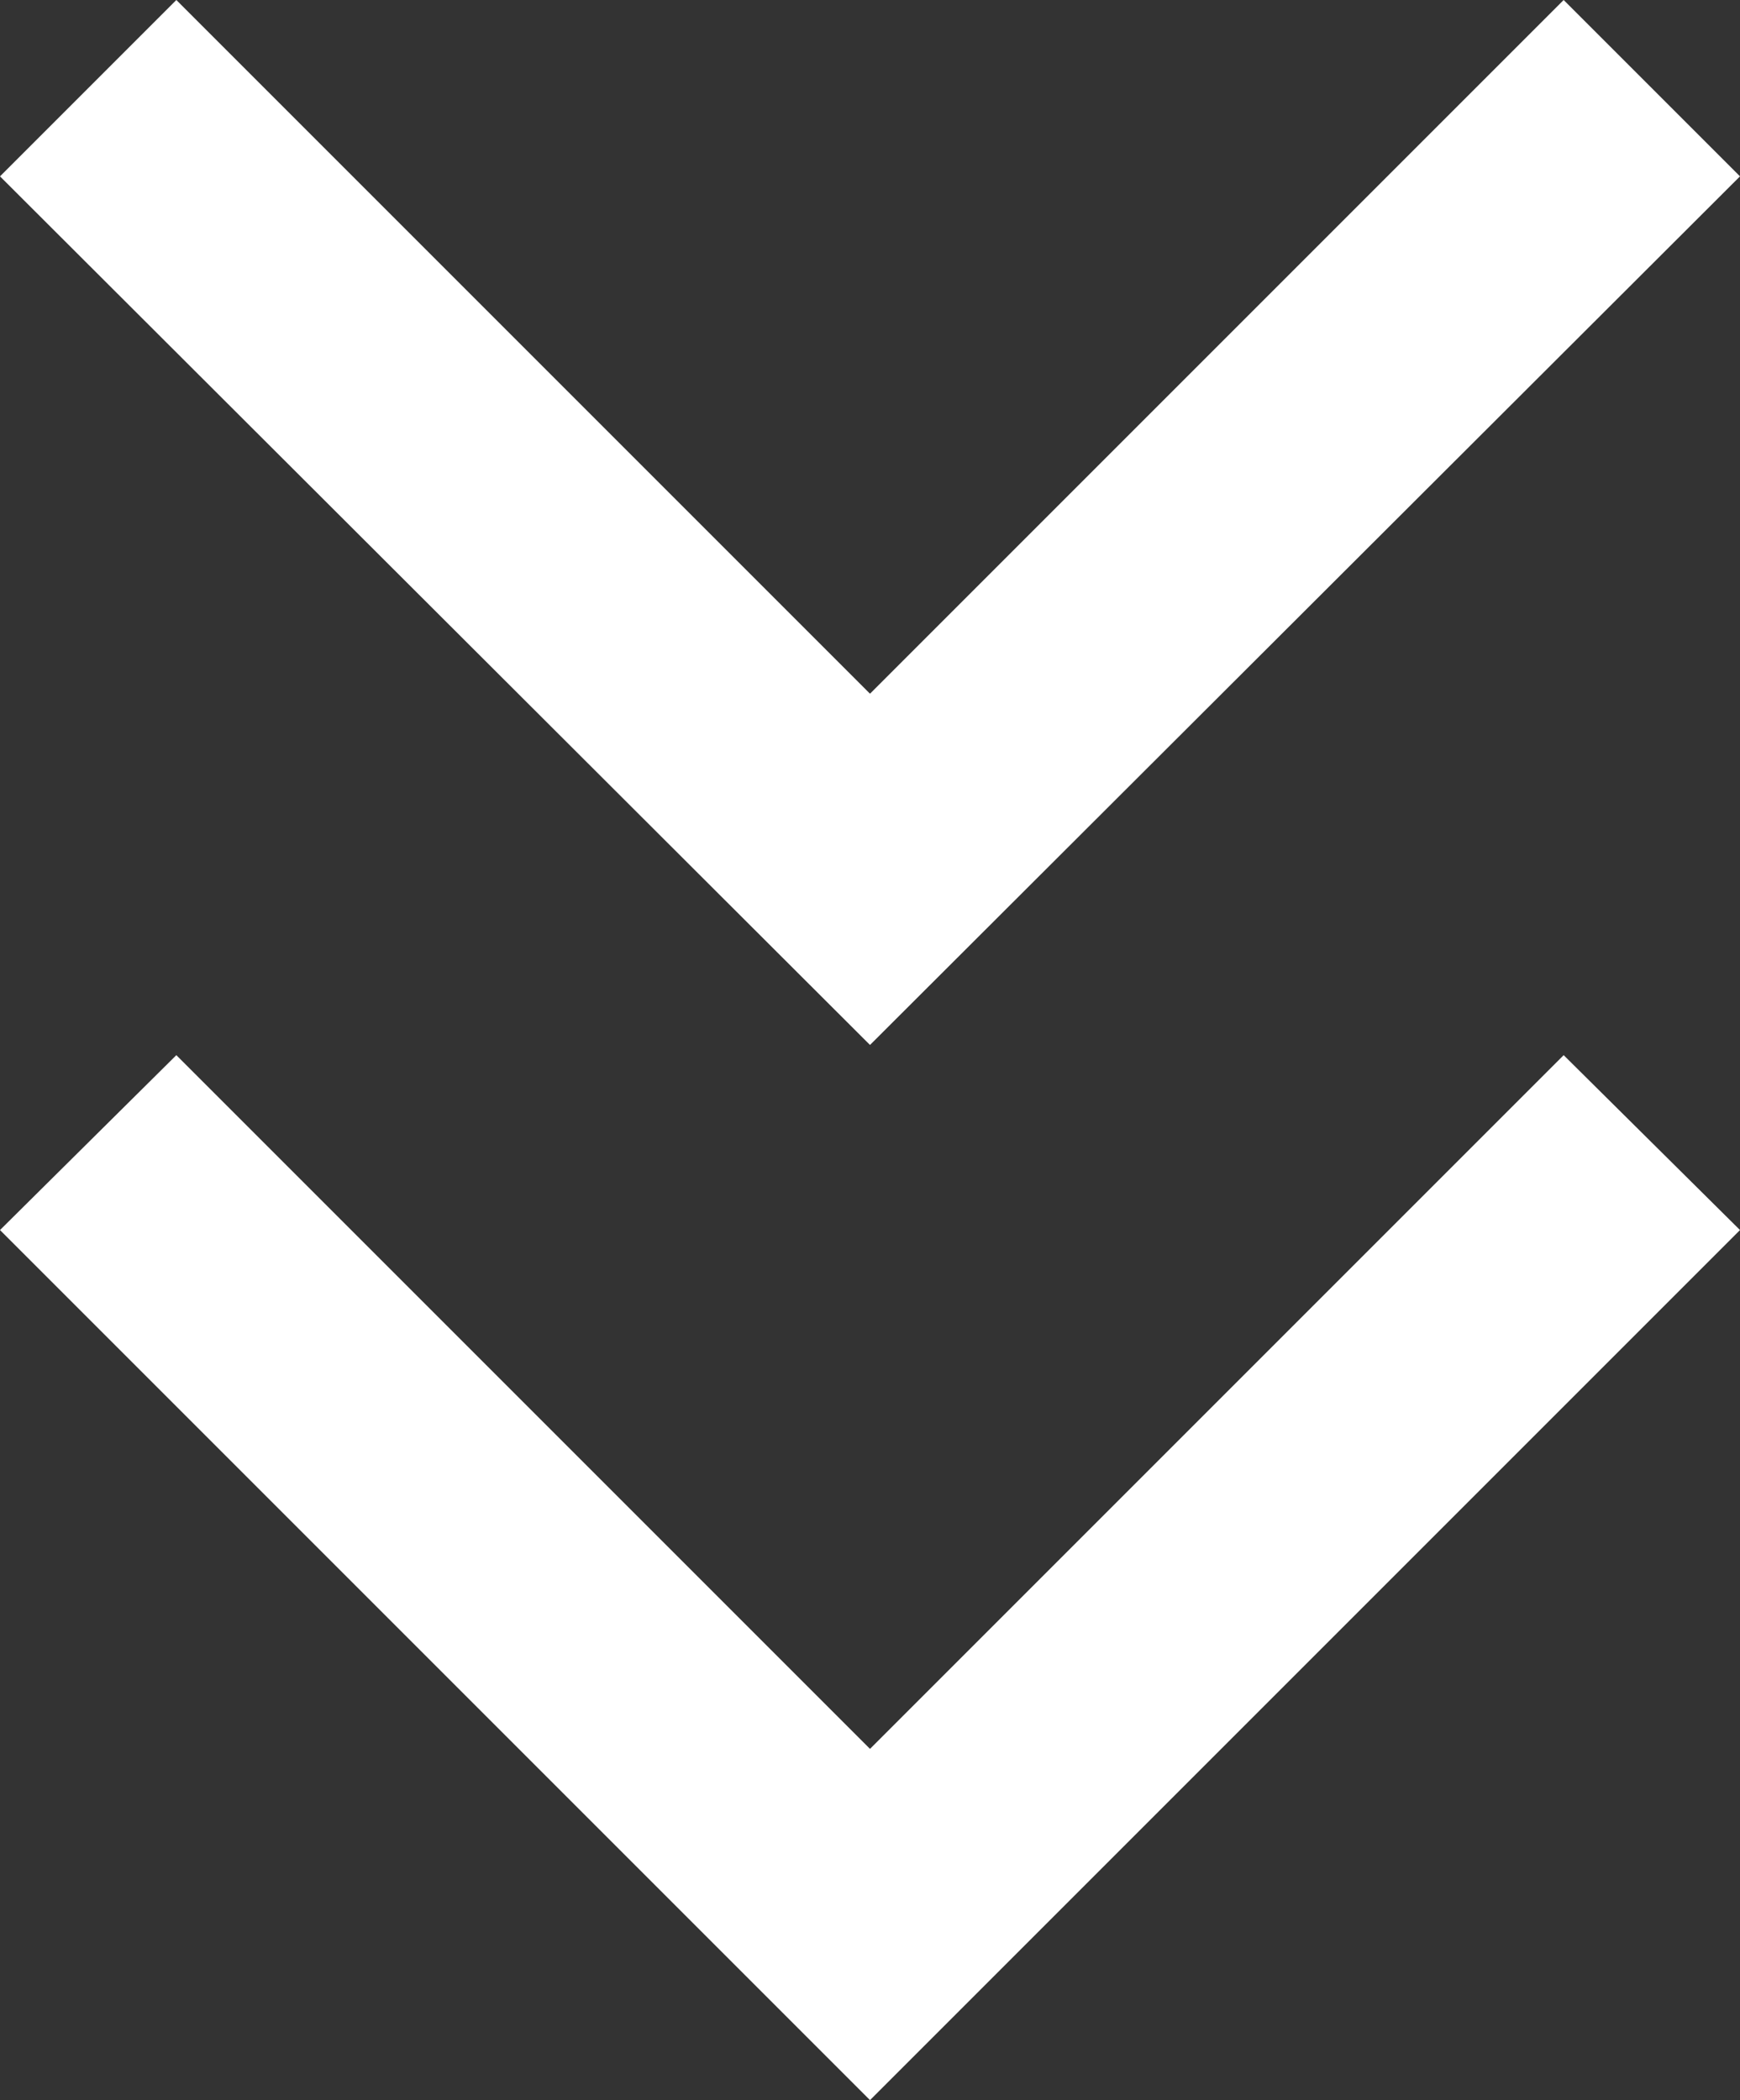 <?xml version="1.0" encoding="UTF-8"?>
<svg id="Layer_2" data-name="Layer 2" xmlns="http://www.w3.org/2000/svg" viewBox="0 0 11.94 14.41">
  <rect x="0" y="0" width="11.94" height="14.41" fill="#333333" stroke="none"/>
  <defs>
    <style>
      .cls-1 {
        fill: #fff;
        stroke-width: 0px;
      }
    </style>
  </defs>
  <g id="Layer_1-2" data-name="Layer 1">
    <polygon class="cls-1" points="11.94 1.21 10.73 0 5.97 4.76 1.21 0 0 1.21 5.97 7.17 11.94 1.21"/>
    <polygon class="cls-1" points="11.94 8.44 10.73 7.24 5.97 12 1.21 7.24 0 8.44 5.97 14.41 11.94 8.44"/>
  </g>
</svg>